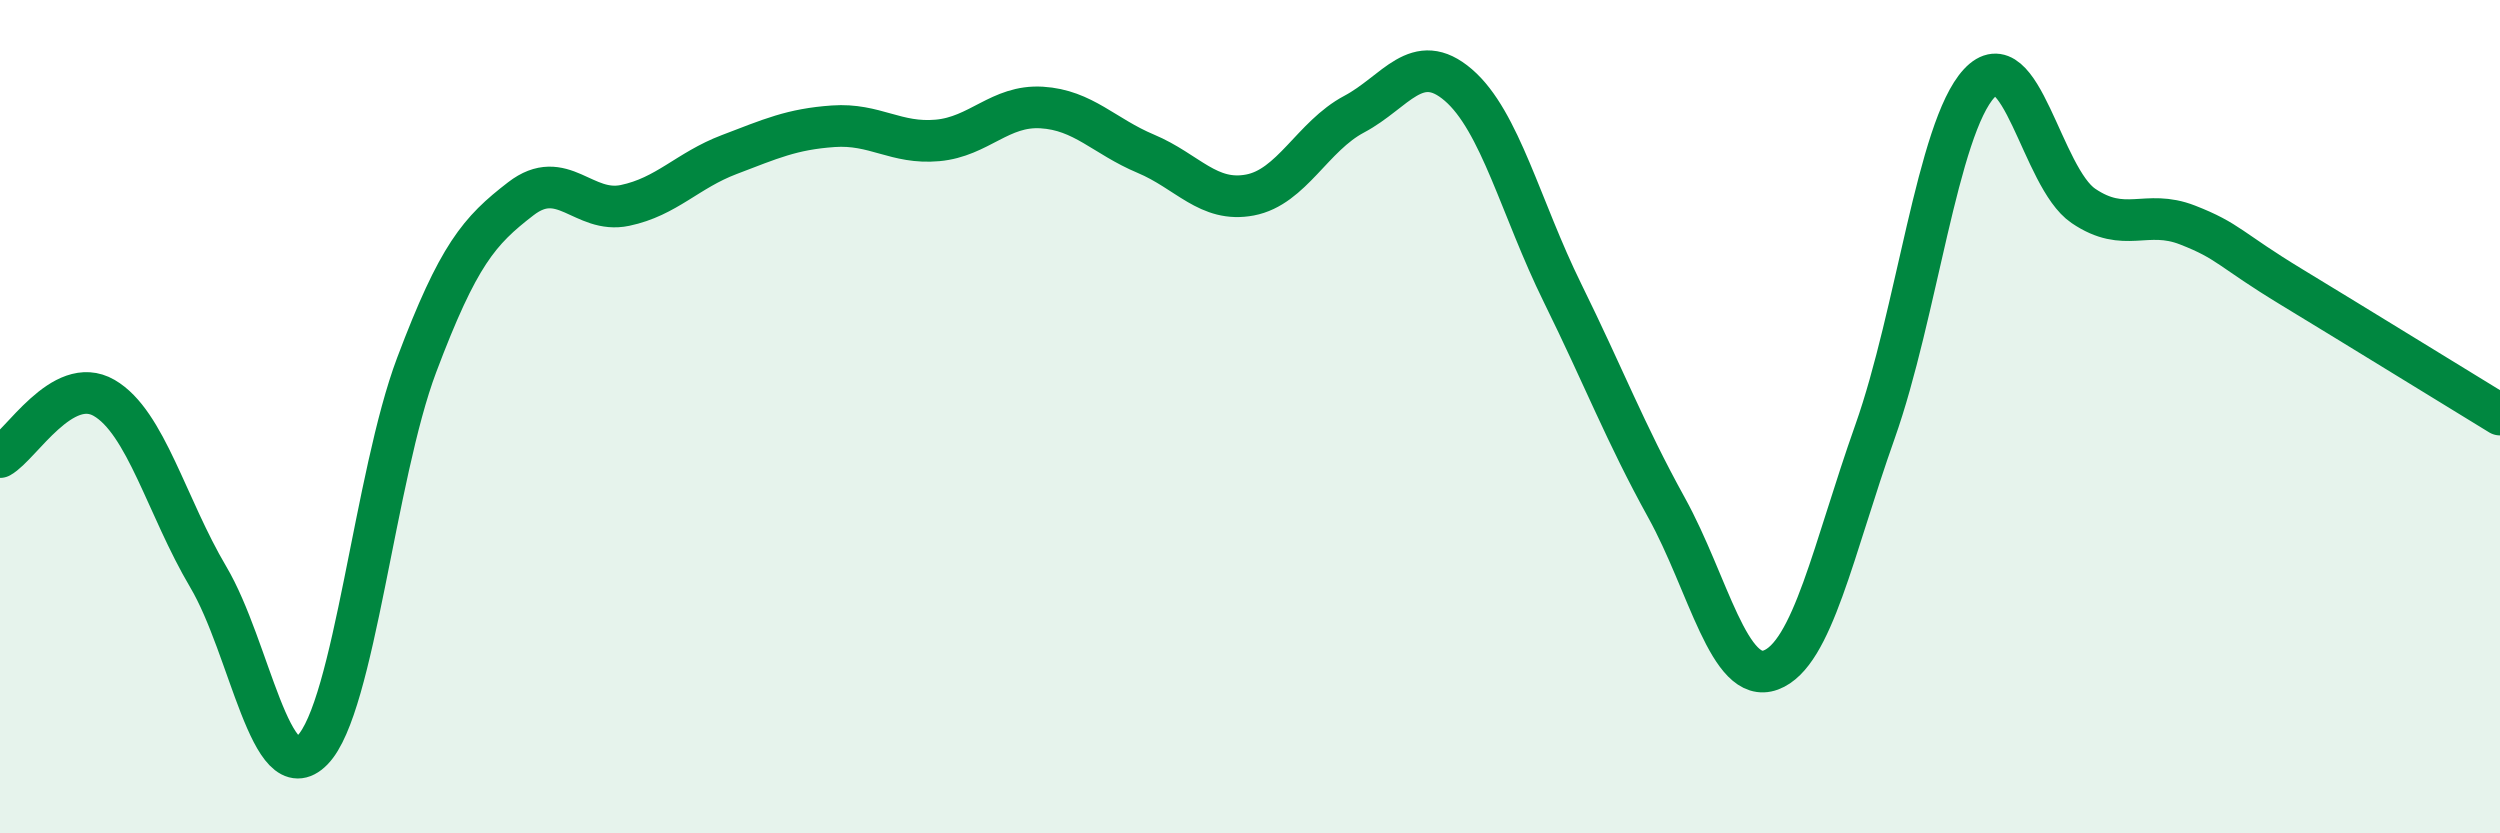 
    <svg width="60" height="20" viewBox="0 0 60 20" xmlns="http://www.w3.org/2000/svg">
      <path
        d="M 0,10.97 C 0.5,10.69 1.5,8.97 2.5,9.55 C 3.5,10.13 4,12.16 5,13.85 C 6,15.54 6.5,19.02 7.5,18 C 8.5,16.98 9,11.41 10,8.76 C 11,6.11 11.5,5.54 12.5,4.77 C 13.5,4 14,5.14 15,4.93 C 16,4.72 16.5,4.09 17.5,3.71 C 18.5,3.33 19,3.1 20,3.03 C 21,2.96 21.5,3.46 22.5,3.37 C 23.5,3.28 24,2.52 25,2.58 C 26,2.64 26.5,3.27 27.5,3.69 C 28.5,4.11 29,4.87 30,4.68 C 31,4.49 31.5,3.27 32.5,2.74 C 33.5,2.21 34,1.18 35,2.04 C 36,2.9 36.5,5 37.5,7.03 C 38.5,9.06 39,10.38 40,12.19 C 41,14 41.5,16.45 42.5,16.08 C 43.5,15.71 44,13.18 45,10.36 C 46,7.54 46.5,3.08 47.5,2 C 48.5,0.92 49,4.26 50,4.94 C 51,5.62 51.5,5.01 52.5,5.4 C 53.5,5.79 53.5,5.98 55,6.89 C 56.5,7.8 59,9.34 60,9.95L60 20L0 20Z"
        fill="#008740"
        opacity="0.1"
        stroke-linecap="round"
        stroke-linejoin="round"
      />
      <path
        d="M 0,10.97 C 0.5,10.69 1.5,8.97 2.5,9.55 C 3.5,10.13 4,12.16 5,13.85 C 6,15.54 6.5,19.02 7.5,18 C 8.5,16.98 9,11.41 10,8.76 C 11,6.11 11.5,5.54 12.5,4.77 C 13.5,4 14,5.14 15,4.93 C 16,4.72 16.5,4.09 17.5,3.71 C 18.5,3.33 19,3.1 20,3.03 C 21,2.96 21.5,3.46 22.5,3.37 C 23.5,3.28 24,2.52 25,2.58 C 26,2.64 26.5,3.27 27.5,3.69 C 28.5,4.11 29,4.87 30,4.68 C 31,4.49 31.5,3.27 32.5,2.74 C 33.5,2.21 34,1.18 35,2.04 C 36,2.9 36.5,5 37.5,7.03 C 38.5,9.06 39,10.38 40,12.19 C 41,14 41.5,16.45 42.5,16.08 C 43.5,15.71 44,13.18 45,10.36 C 46,7.54 46.5,3.08 47.5,2 C 48.5,0.92 49,4.26 50,4.94 C 51,5.62 51.5,5.01 52.5,5.4 C 53.5,5.79 53.5,5.98 55,6.89 C 56.5,7.8 59,9.34 60,9.95"
        stroke="#008740"
        stroke-width="1"
        fill="none"
        stroke-linecap="round"
        stroke-linejoin="round"
      />
    </svg>
  